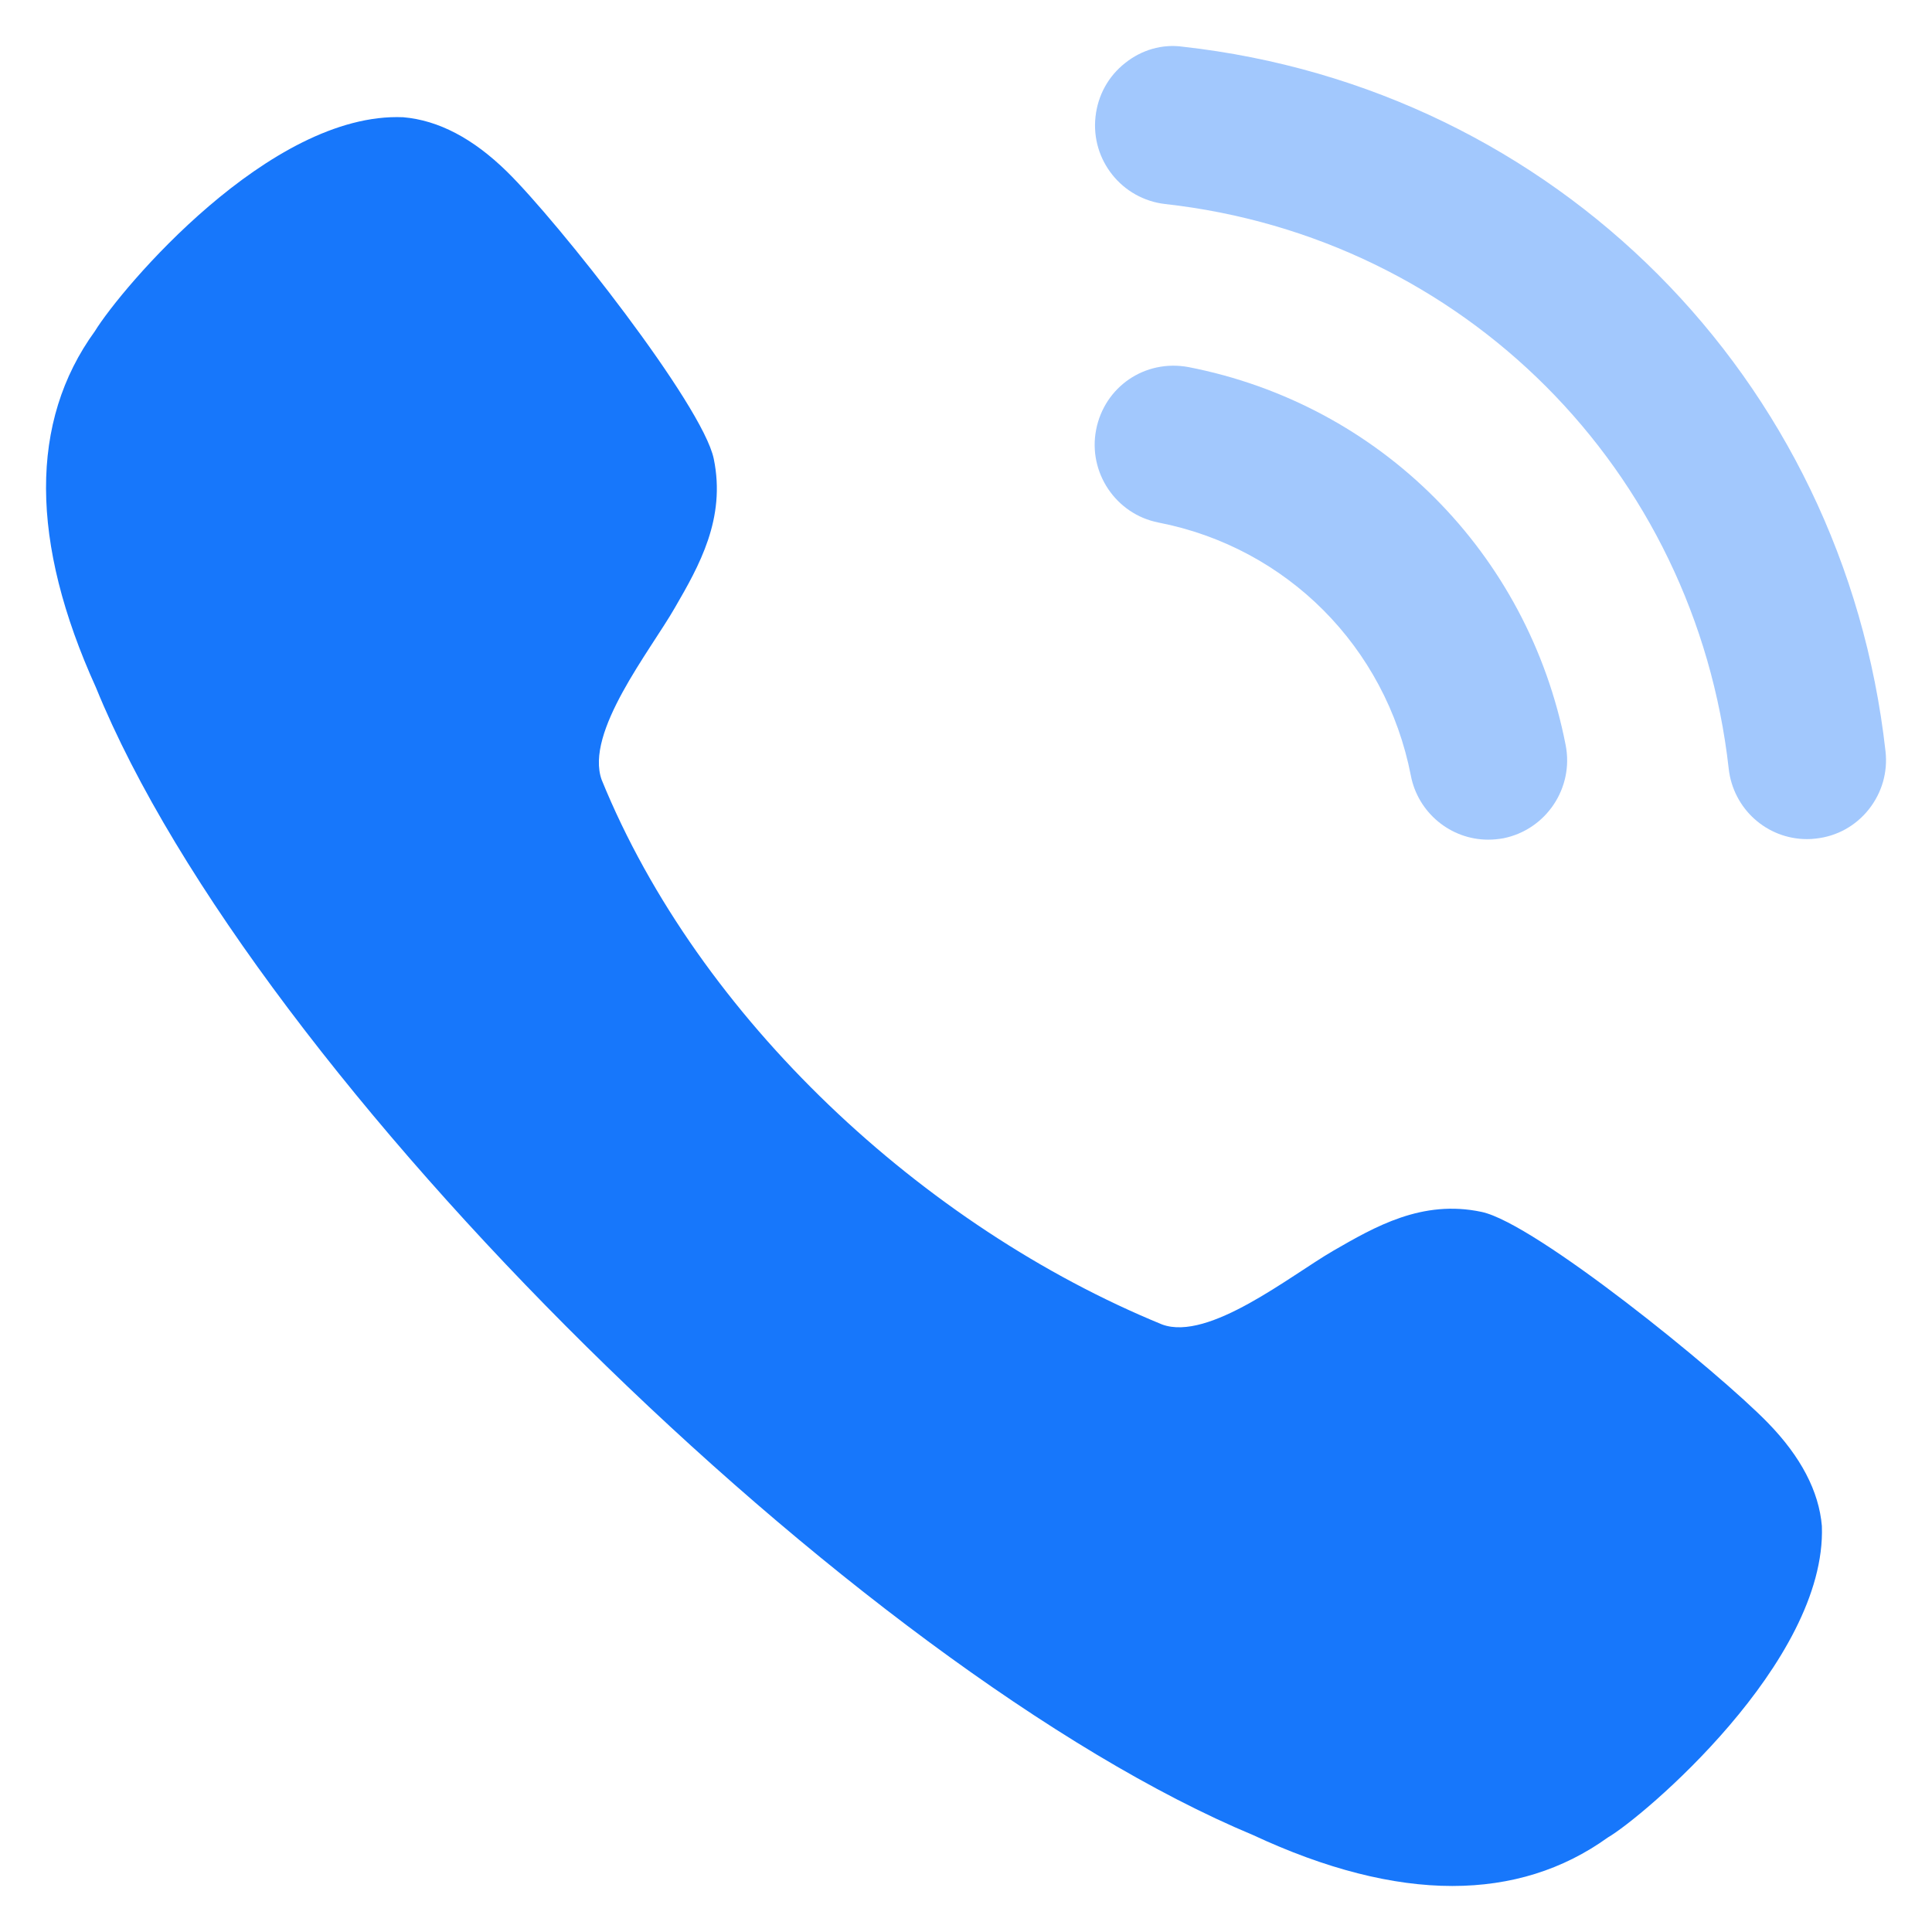 <svg width="28" height="28" viewBox="0 0 28 28" fill="none" xmlns="http://www.w3.org/2000/svg">
<path opacity="0.4" d="M17.224 5.32C16.59 5.203 16.007 5.608 15.886 6.227C15.765 6.847 16.172 7.452 16.789 7.573C18.648 7.935 20.083 9.374 20.447 11.24V11.241C20.551 11.778 21.023 12.169 21.568 12.169C21.641 12.169 21.714 12.162 21.788 12.149C22.406 12.025 22.812 11.421 22.691 10.8C22.148 8.014 20.004 5.862 17.224 5.32" fill="#1777FB"/>
<path opacity="0.4" d="M17.142 0.677C16.844 0.635 16.545 0.723 16.308 0.912C16.063 1.104 15.911 1.381 15.877 1.691C15.807 2.319 16.26 2.886 16.887 2.957C21.209 3.439 24.568 6.806 25.054 11.142C25.119 11.723 25.607 12.161 26.188 12.161C26.232 12.161 26.274 12.159 26.318 12.153C26.622 12.12 26.893 11.97 27.084 11.73C27.274 11.49 27.361 11.191 27.326 10.886C26.721 5.477 22.534 1.278 17.142 0.677" fill="#1777FB"/>
<path d="M21.473 17.564C20.609 17.38 19.925 17.78 19.319 18.129C18.699 18.489 17.519 19.442 16.844 19.196C13.384 17.779 10.129 14.761 8.72 11.302C8.472 10.613 9.424 9.431 9.781 8.807C10.131 8.203 10.524 7.514 10.344 6.648C10.182 5.868 8.087 3.213 7.346 2.486C6.856 2.007 6.357 1.743 5.843 1.699C3.911 1.618 1.753 4.185 1.375 4.8C0.425 6.109 0.432 7.852 1.391 9.965C3.701 15.641 12.44 24.207 18.16 26.595C19.215 27.087 20.181 27.333 21.048 27.333C21.897 27.333 22.652 27.098 23.302 26.63C23.79 26.349 26.475 24.093 26.404 22.117C26.362 21.613 26.098 21.11 25.623 20.622C24.898 19.877 22.25 17.728 21.473 17.564" fill="#1777FB"/>
</svg>
